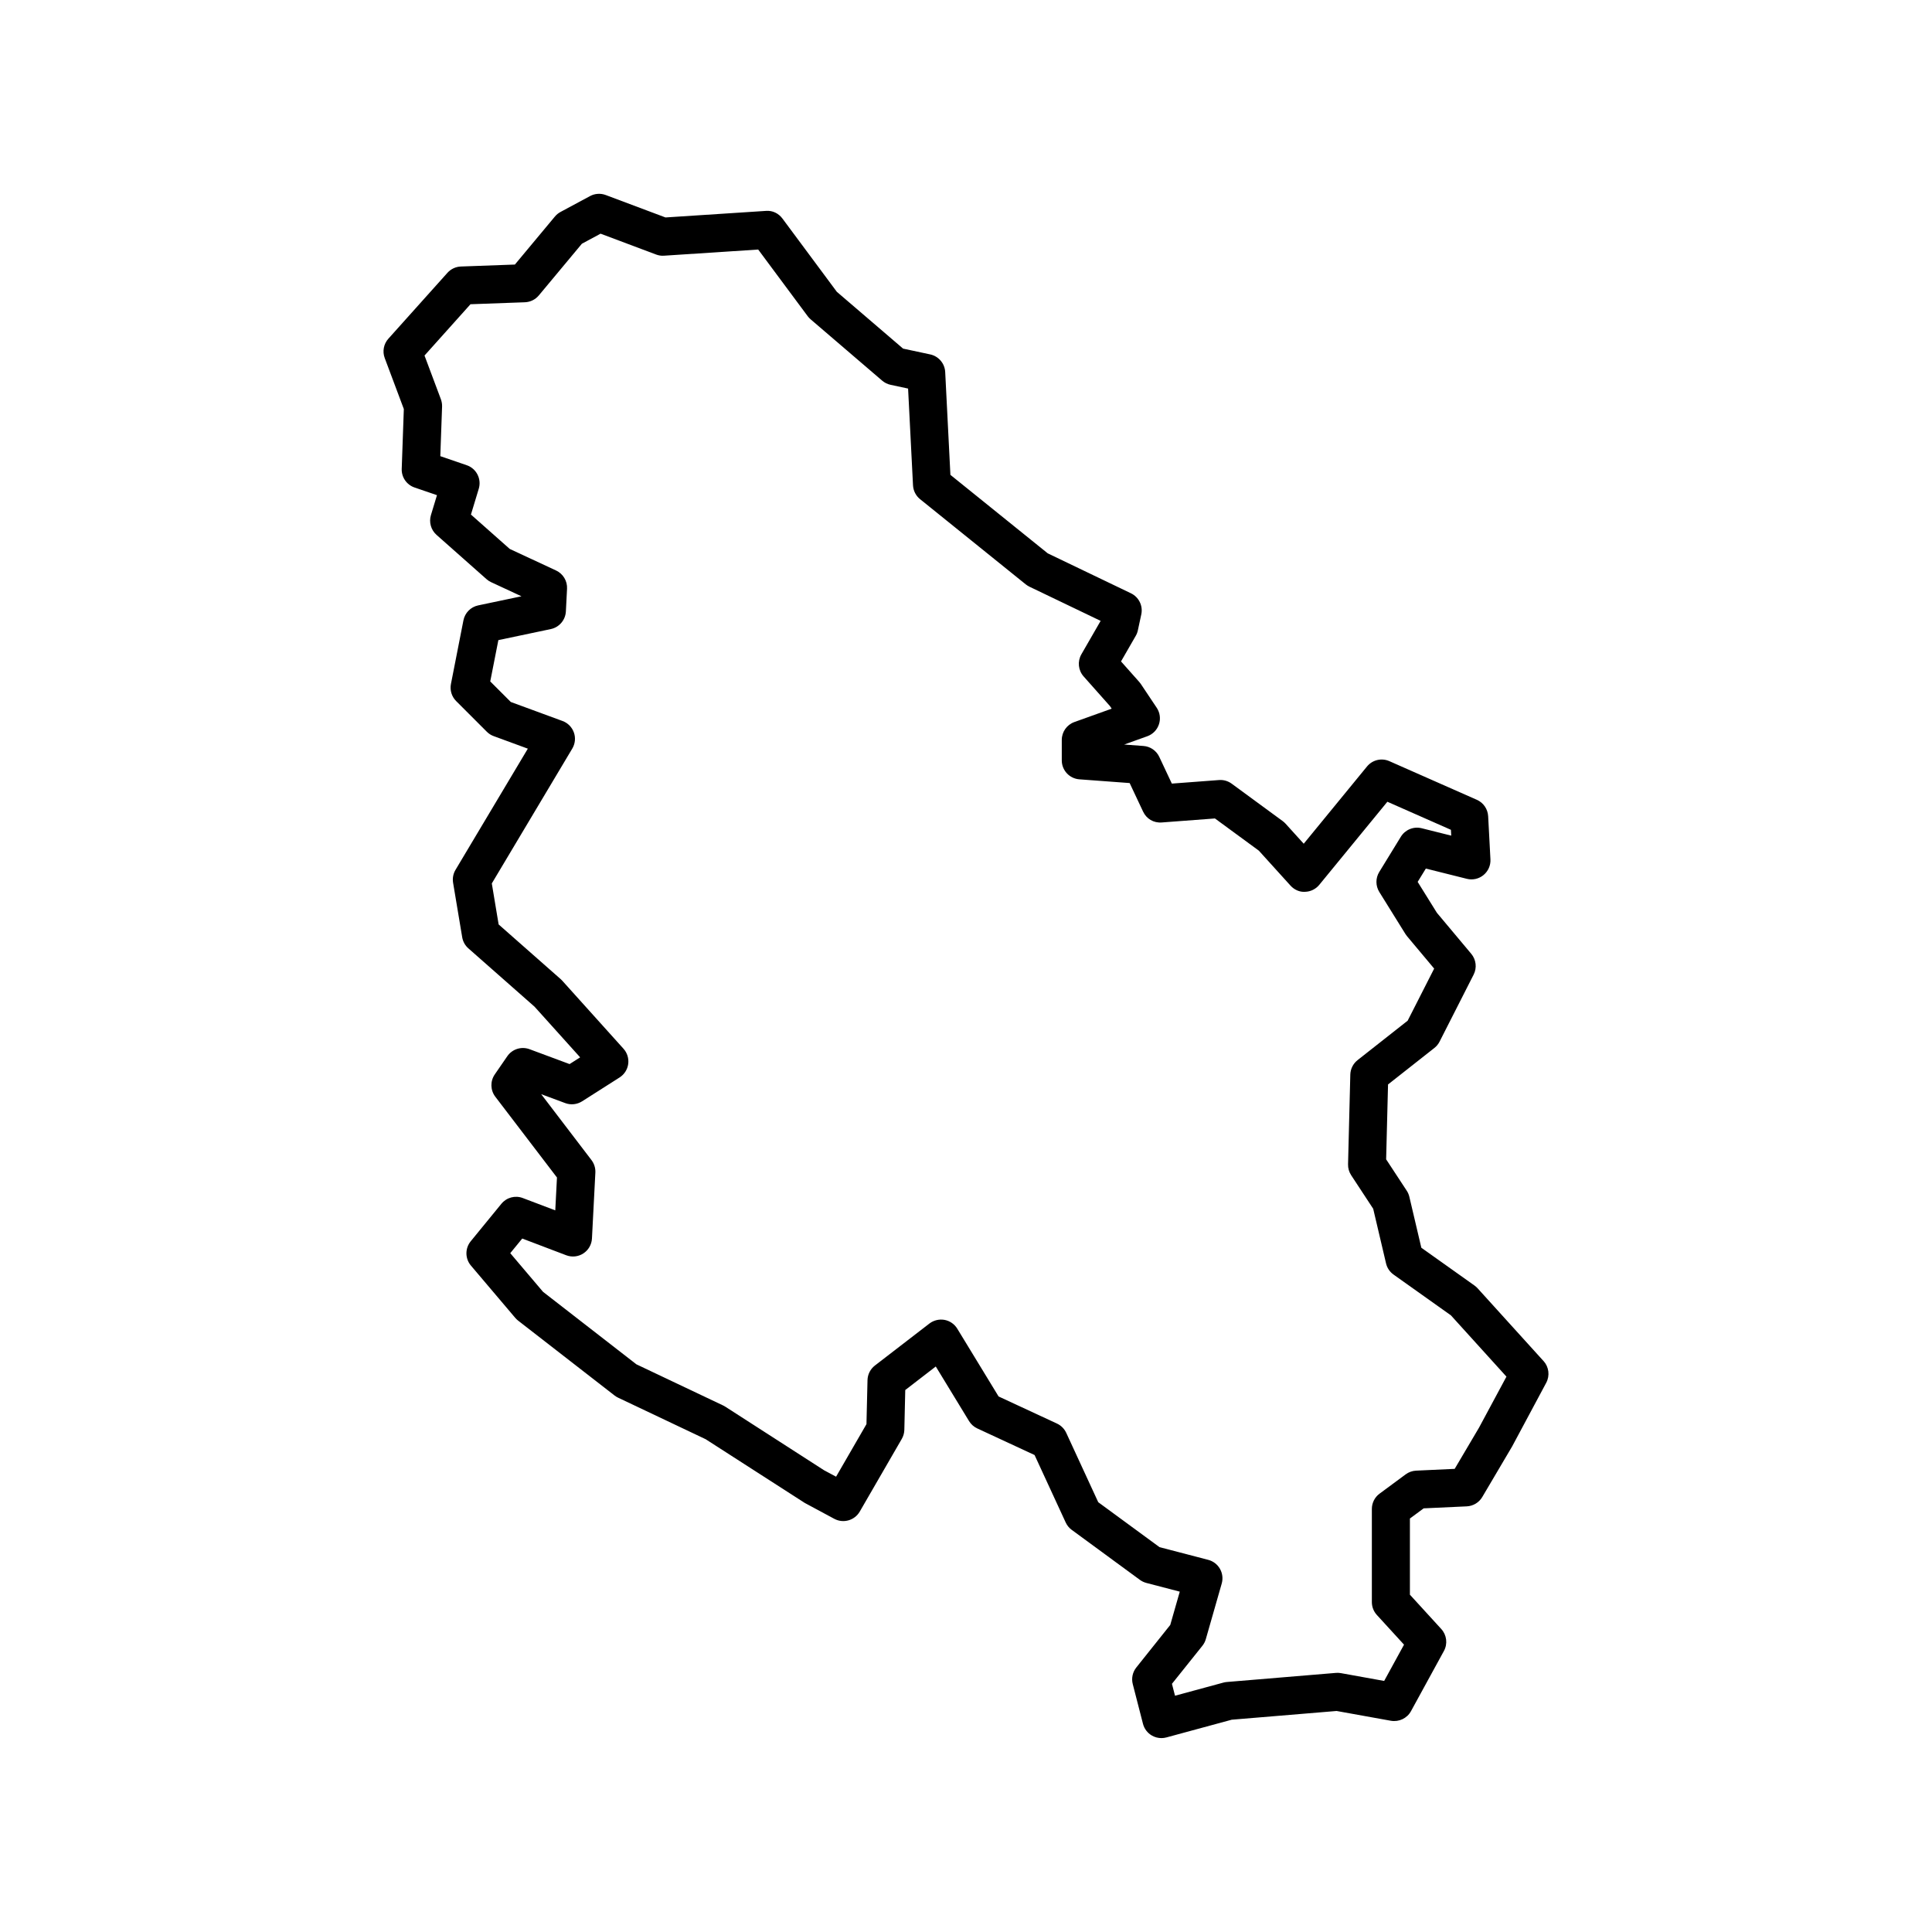 <?xml version="1.0" encoding="UTF-8"?>
<!-- Uploaded to: SVG Repo, www.svgrepo.com, Generator: SVG Repo Mixer Tools -->
<svg fill="#000000" width="800px" height="800px" version="1.1" viewBox="144 144 512 512" xmlns="http://www.w3.org/2000/svg">
 <path d="m553.05 504.69-17.457-19.266c-0.246-0.273-0.52-0.516-0.812-0.727l-14.113-10.035-3.176-13.504c-0.137-0.574-0.367-1.117-0.695-1.613l-5.457-8.312 0.504-19.84 12.281-9.672c0.574-0.453 1.043-1.023 1.375-1.676l9.027-17.758c0.918-1.797 0.664-3.969-0.629-5.516l-9.105-10.867-5.098-8.195 2.168-3.531 10.867 2.719c1.547 0.387 3.188 0.02 4.422-1.004 1.234-1.02 1.914-2.555 1.828-4.152l-0.605-11.441c-0.105-1.895-1.258-3.578-2.996-4.344l-23.18-10.238c-2.07-0.918-4.5-0.344-5.934 1.414l-16.766 20.465-4.801-5.301c-0.227-0.25-0.484-0.48-0.75-0.68l-13.543-9.934c-0.973-0.715-2.176-1.055-3.359-0.961l-12.496 0.941-3.336-7.094c-0.777-1.648-2.379-2.746-4.188-2.875l-5.109-0.379 6.137-2.203c1.457-0.523 2.594-1.688 3.078-3.164 0.488-1.473 0.273-3.082-0.59-4.379l-4.219-6.316c-0.125-0.191-0.273-0.379-0.43-0.551l-4.812-5.414 3.91-6.793c0.262-0.453 0.449-0.941 0.555-1.457l0.906-4.211c0.492-2.277-0.645-4.594-2.746-5.598l-22.051-10.586-25.789-20.797-1.379-27.25c-0.117-2.277-1.75-4.195-3.981-4.672l-7.18-1.535-17.559-15.055-14.414-19.418c-1.02-1.371-2.625-2.172-4.375-2.023l-26.617 1.738-15.84-5.945c-1.367-0.508-2.883-0.406-4.156 0.281l-7.828 4.211c-0.57 0.309-1.074 0.715-1.484 1.211l-10.602 12.723-14.312 0.52c-1.367 0.051-2.656 0.656-3.566 1.672l-15.648 17.457c-1.254 1.395-1.629 3.375-0.969 5.133l5.062 13.508-0.559 15.852c-0.082 2.215 1.301 4.227 3.402 4.941l5.941 2.035-1.602 5.285c-0.57 1.883 0.012 3.926 1.48 5.234l13.25 11.738c0.363 0.324 0.77 0.59 1.215 0.797l8.047 3.742-11.473 2.414c-1.98 0.418-3.516 1.977-3.906 3.961l-3.309 16.859c-0.324 1.648 0.195 3.352 1.379 4.535l8.125 8.125c0.52 0.52 1.137 0.918 1.824 1.164l9.047 3.324-19.164 32.113c-0.613 1.027-0.84 2.231-0.645 3.41l2.414 14.449c0.191 1.145 0.766 2.188 1.637 2.949l17.539 15.461 12.082 13.422-2.801 1.785-10.602-3.941c-2.156-0.801-4.594-0.047-5.906 1.863l-3.316 4.816c-1.238 1.793-1.18 4.18 0.141 5.914l16.34 21.406-0.449 8.707-8.59-3.258c-2.035-0.785-4.312-0.16-5.691 1.516l-8.125 9.934c-1.535 1.883-1.516 4.594 0.059 6.449l11.742 13.852c0.227 0.266 0.48 0.508 0.75 0.719l25.582 19.863c0.293 0.223 0.598 0.418 0.934 0.57l23.195 11.004 26.254 16.883 7.828 4.211c2.394 1.285 5.379 0.441 6.75-1.914l11.141-19.266c0.422-0.734 0.656-1.562 0.676-2.41l0.242-10.539 8.09-6.238 8.816 14.465c0.52 0.852 1.273 1.527 2.18 1.949l15.184 7.047 8.254 17.887c0.359 0.777 0.906 1.445 1.594 1.949l18.062 13.246c0.52 0.379 1.094 0.648 1.715 0.816l8.855 2.309-2.519 8.816-8.996 11.277c-0.988 1.238-1.34 2.867-0.945 4.402l2.711 10.535c0.336 1.305 1.18 2.422 2.348 3.098 0.777 0.453 1.652 0.684 2.535 0.684 0.441 0 0.887-0.059 1.32-0.176l17.32-4.699 27.785-2.312 14.395 2.594c2.141 0.367 4.273-0.641 5.316-2.539l8.73-15.957c1.039-1.891 0.75-4.227-0.699-5.82l-8.312-9.094v-20.188l3.648-2.695 11.422-0.527c1.691-0.082 3.238-1.008 4.102-2.469l7.93-13.43 9.027-16.859c0.996-1.875 0.711-4.184-0.715-5.758zm-17.105 17.672-6.438 10.902-10.227 0.473c-0.992 0.047-1.961 0.387-2.762 0.984l-6.922 5.117c-1.285 0.945-2.039 2.453-2.039 4.051v24.688c0 1.258 0.473 2.469 1.32 3.402l7.203 7.875-5.262 9.613-11.477-2.07c-0.434-0.074-0.883-0.105-1.316-0.059l-28.898 2.41c-0.309 0.023-0.605 0.082-0.902 0.156l-12.836 3.481-0.812-3.152 8.066-10.078c0.414-0.523 0.727-1.117 0.91-1.762l4.219-14.75c0.367-1.305 0.203-2.707-0.473-3.883-0.672-1.18-1.789-2.035-3.102-2.379l-12.914-3.367-16.238-11.91-8.484-18.383c-0.504-1.082-1.371-1.953-2.453-2.457l-15.473-7.184-10.949-17.961c-0.742-1.223-1.977-2.07-3.379-2.332-1.406-0.25-2.863 0.098-3.996 0.961l-14.449 11.133c-1.203 0.926-1.93 2.352-1.965 3.875l-0.277 11.66-8.051 13.926-3.184-1.703-26.188-16.859c-0.18-0.117-0.367-0.223-0.562-0.312l-22.984-10.906-24.738-19.207-8.691-10.246 3.176-3.879 11.656 4.43c1.508 0.574 3.195 0.395 4.543-0.488 1.352-0.883 2.195-2.352 2.277-3.961l0.902-17.457c0.059-1.188-0.309-2.367-1.027-3.316l-13.332-17.469 6.375 2.367c1.48 0.555 3.125 0.371 4.465-0.469l9.934-6.324c1.25-0.797 2.086-2.102 2.289-3.566 0.195-1.473-0.258-2.949-1.25-4.051l-16.258-18.062c-0.125-0.145-0.266-0.281-0.414-0.406l-16.418-14.469-1.809-10.863 21.328-35.742c0.766-1.289 0.926-2.852 0.422-4.266-0.5-1.41-1.602-2.527-3.012-3.043l-13.707-5.039-5.445-5.445 2.152-10.949 13.895-2.926c2.238-0.473 3.879-2.394 3.996-4.676l0.309-6.019c0.105-2.051-1.047-3.961-2.906-4.828l-12.281-5.715-10.281-9.109 2.074-6.848c0.785-2.594-0.625-5.352-3.188-6.227l-7.004-2.402 0.469-13.125c0.023-0.664-0.086-1.324-0.312-1.949l-4.344-11.594 12.184-13.594 14.418-0.523c1.43-0.055 2.777-0.711 3.688-1.809l11.418-13.703 4.953-2.664 14.711 5.523c0.676 0.25 1.359 0.367 2.102 0.312l24.957-1.633 13.121 17.668c0.223 0.301 0.484 0.574 0.766 0.82l18.965 16.258c0.637 0.543 1.402 0.926 2.223 1.102l4.648 0.996 1.305 25.641c0.074 1.43 0.75 2.766 1.867 3.668l28 22.574c0.309 0.242 0.637 0.453 0.984 0.621l18.871 9.059-5.109 8.871c-1.078 1.879-0.836 4.238 0.605 5.859l6.992 7.871 0.441 0.664-9.891 3.547c-2 0.719-3.336 2.613-3.336 4.742v5.414c0 2.637 2.035 4.828 4.664 5.023l13.324 0.988 3.562 7.57c0.891 1.891 2.769 3.043 4.938 2.875l14.102-1.062 11.633 8.531 8.383 9.254c0.977 1.082 2.398 1.758 3.859 1.652 1.465-0.035 2.84-0.711 3.773-1.844l18.047-22.023 16.844 7.438 0.082 1.543-7.84-1.961c-2.133-0.535-4.367 0.383-5.516 2.258l-5.723 9.336c-0.996 1.621-0.988 3.672 0.016 5.297l6.926 11.141c0.125 0.203 0.266 0.395 0.418 0.574l7.195 8.59-7.023 13.805-13.273 10.453c-1.18 0.926-1.883 2.332-1.926 3.828l-0.598 23.785c-0.023 1.027 0.266 2.035 0.828 2.891l5.836 8.887 3.406 14.484c0.281 1.195 0.988 2.242 1.984 2.953l15.215 10.816 14.707 16.234z"/>
</svg>